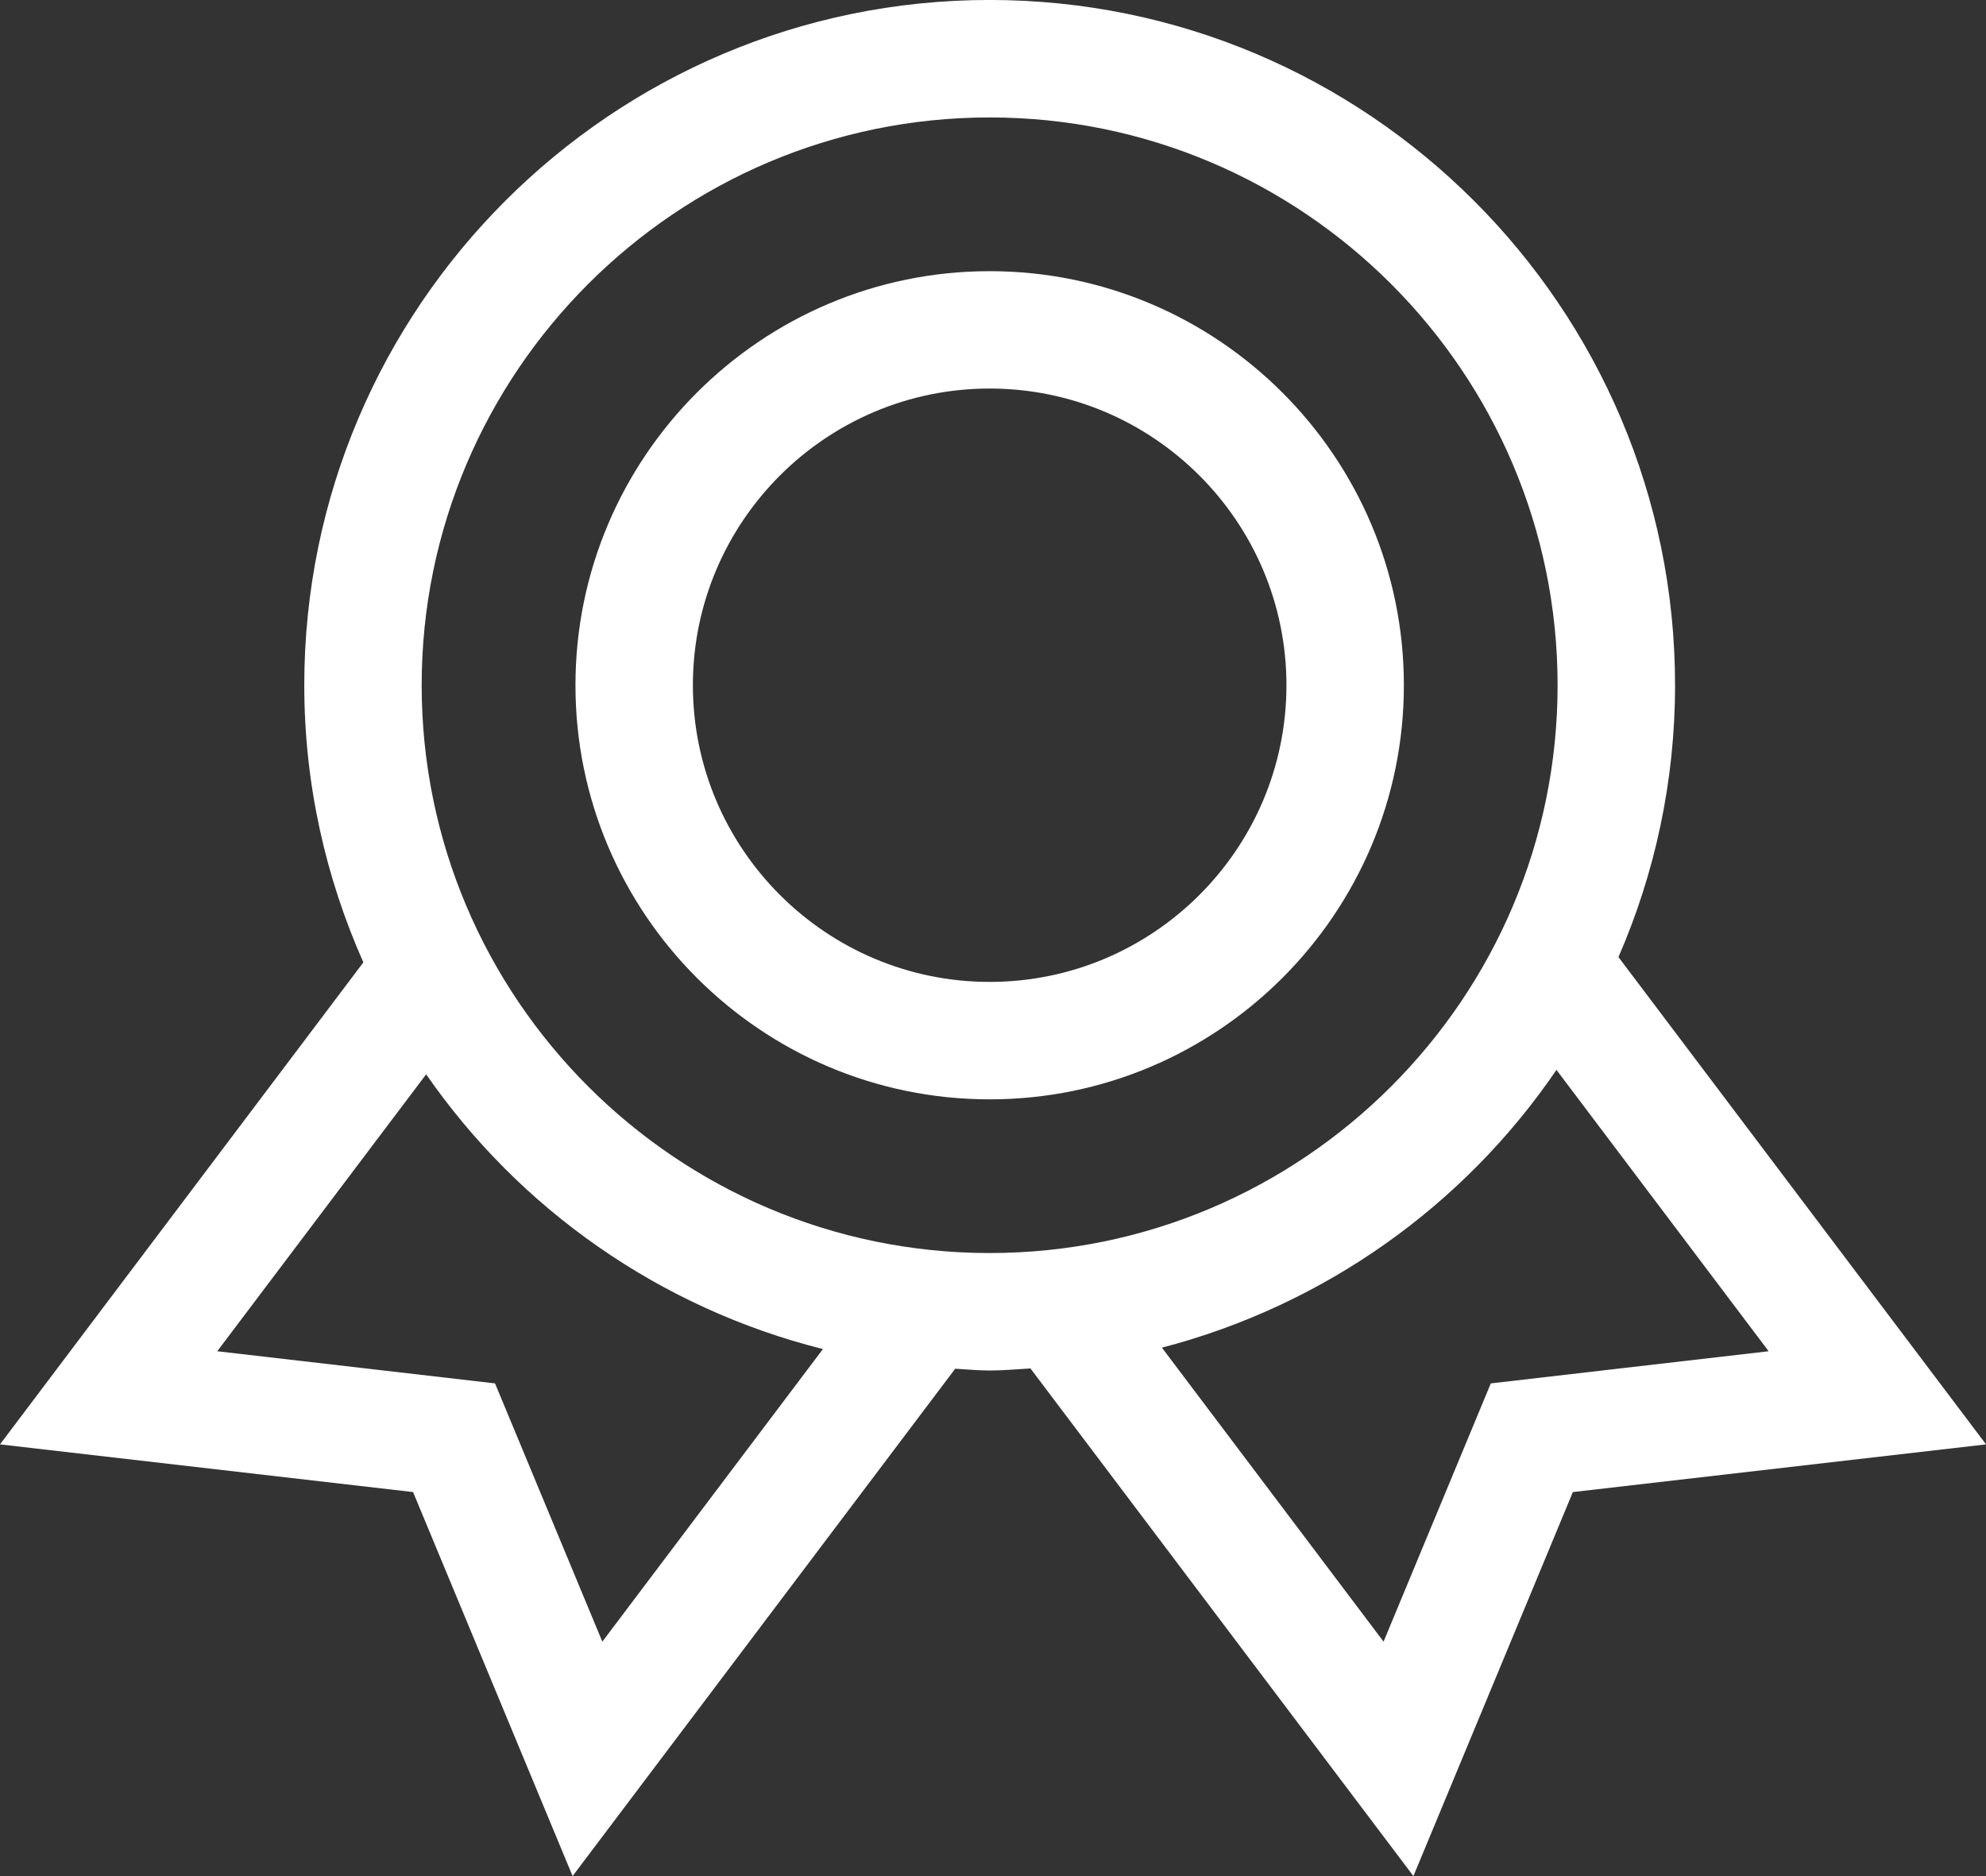 <?xml version="1.0" encoding="utf-8"?>
<!-- Generator: Adobe Illustrator 16.0.0, SVG Export Plug-In . SVG Version: 6.00 Build 0)  -->
<!DOCTYPE svg PUBLIC "-//W3C//DTD SVG 1.1//EN" "http://www.w3.org/Graphics/SVG/1.1/DTD/svg11.dtd">
<svg version="1.1" id="Layer_1" xmlns="http://www.w3.org/2000/svg" xmlns:xlink="http://www.w3.org/1999/xlink" x="0px" y="0px"
	 width="57.503px" height="54.331px" viewBox="18.145 21.304 57.503 54.331" enable-background="new 18.145 21.304 57.503 54.331"
	 xml:space="preserve">
<rect x="18.145" y="21.304" width="57.503" height="54.331" fill="#333333" stroke="none"/>
<g>
	<path fill="#FFFFFF" d="M46.799,53.141c6.613,0,11.994-5.379,11.994-11.992c0-6.612-5.381-11.992-11.994-11.992
		c-6.611,0-11.992,5.38-11.992,11.992C34.807,47.762,40.188,53.141,46.799,53.141z M46.799,32.556c4.738,0,8.594,3.854,8.594,8.592
		c0,4.738-3.854,8.592-8.594,8.592c-4.736,0-8.592-3.854-8.592-8.592C38.207,36.41,42.063,32.556,46.799,32.556z"/>
	<path fill="#FFFFFF" d="M30.105,64.514l4.619,11.121l11.078-14.693c0.332,0.018,0.66,0.052,0.996,0.052
		c0.397,0,0.787-0.037,1.183-0.06l11.088,14.701l4.617-11.121l11.963-1.381L65.006,49.021c1.051-2.416,1.639-5.078,1.639-7.874
		c0-10.942-8.901-19.844-19.846-19.844c-10.941,0-19.844,8.901-19.844,19.844c0,2.858,0.619,5.571,1.711,8.027L18.145,63.133
		L30.105,64.514z M69.355,60.436l-8.045,0.931l-3.105,7.479l-6.418-8.514c4.711-1.227,8.754-4.123,11.424-8.044L69.355,60.436z
		 M46.799,24.705c9.068,0,16.445,7.377,16.445,16.444c0,9.066-7.377,16.443-16.445,16.443c-9.066,0-16.445-7.377-16.445-16.443
		C30.354,32.082,37.732,24.705,46.799,24.705z M30.484,52.416c2.699,3.898,6.762,6.77,11.488,7.957l-6.387,8.473l-3.107-7.479
		l-8.043-0.931L30.484,52.416z"/>
</g>
</svg>

